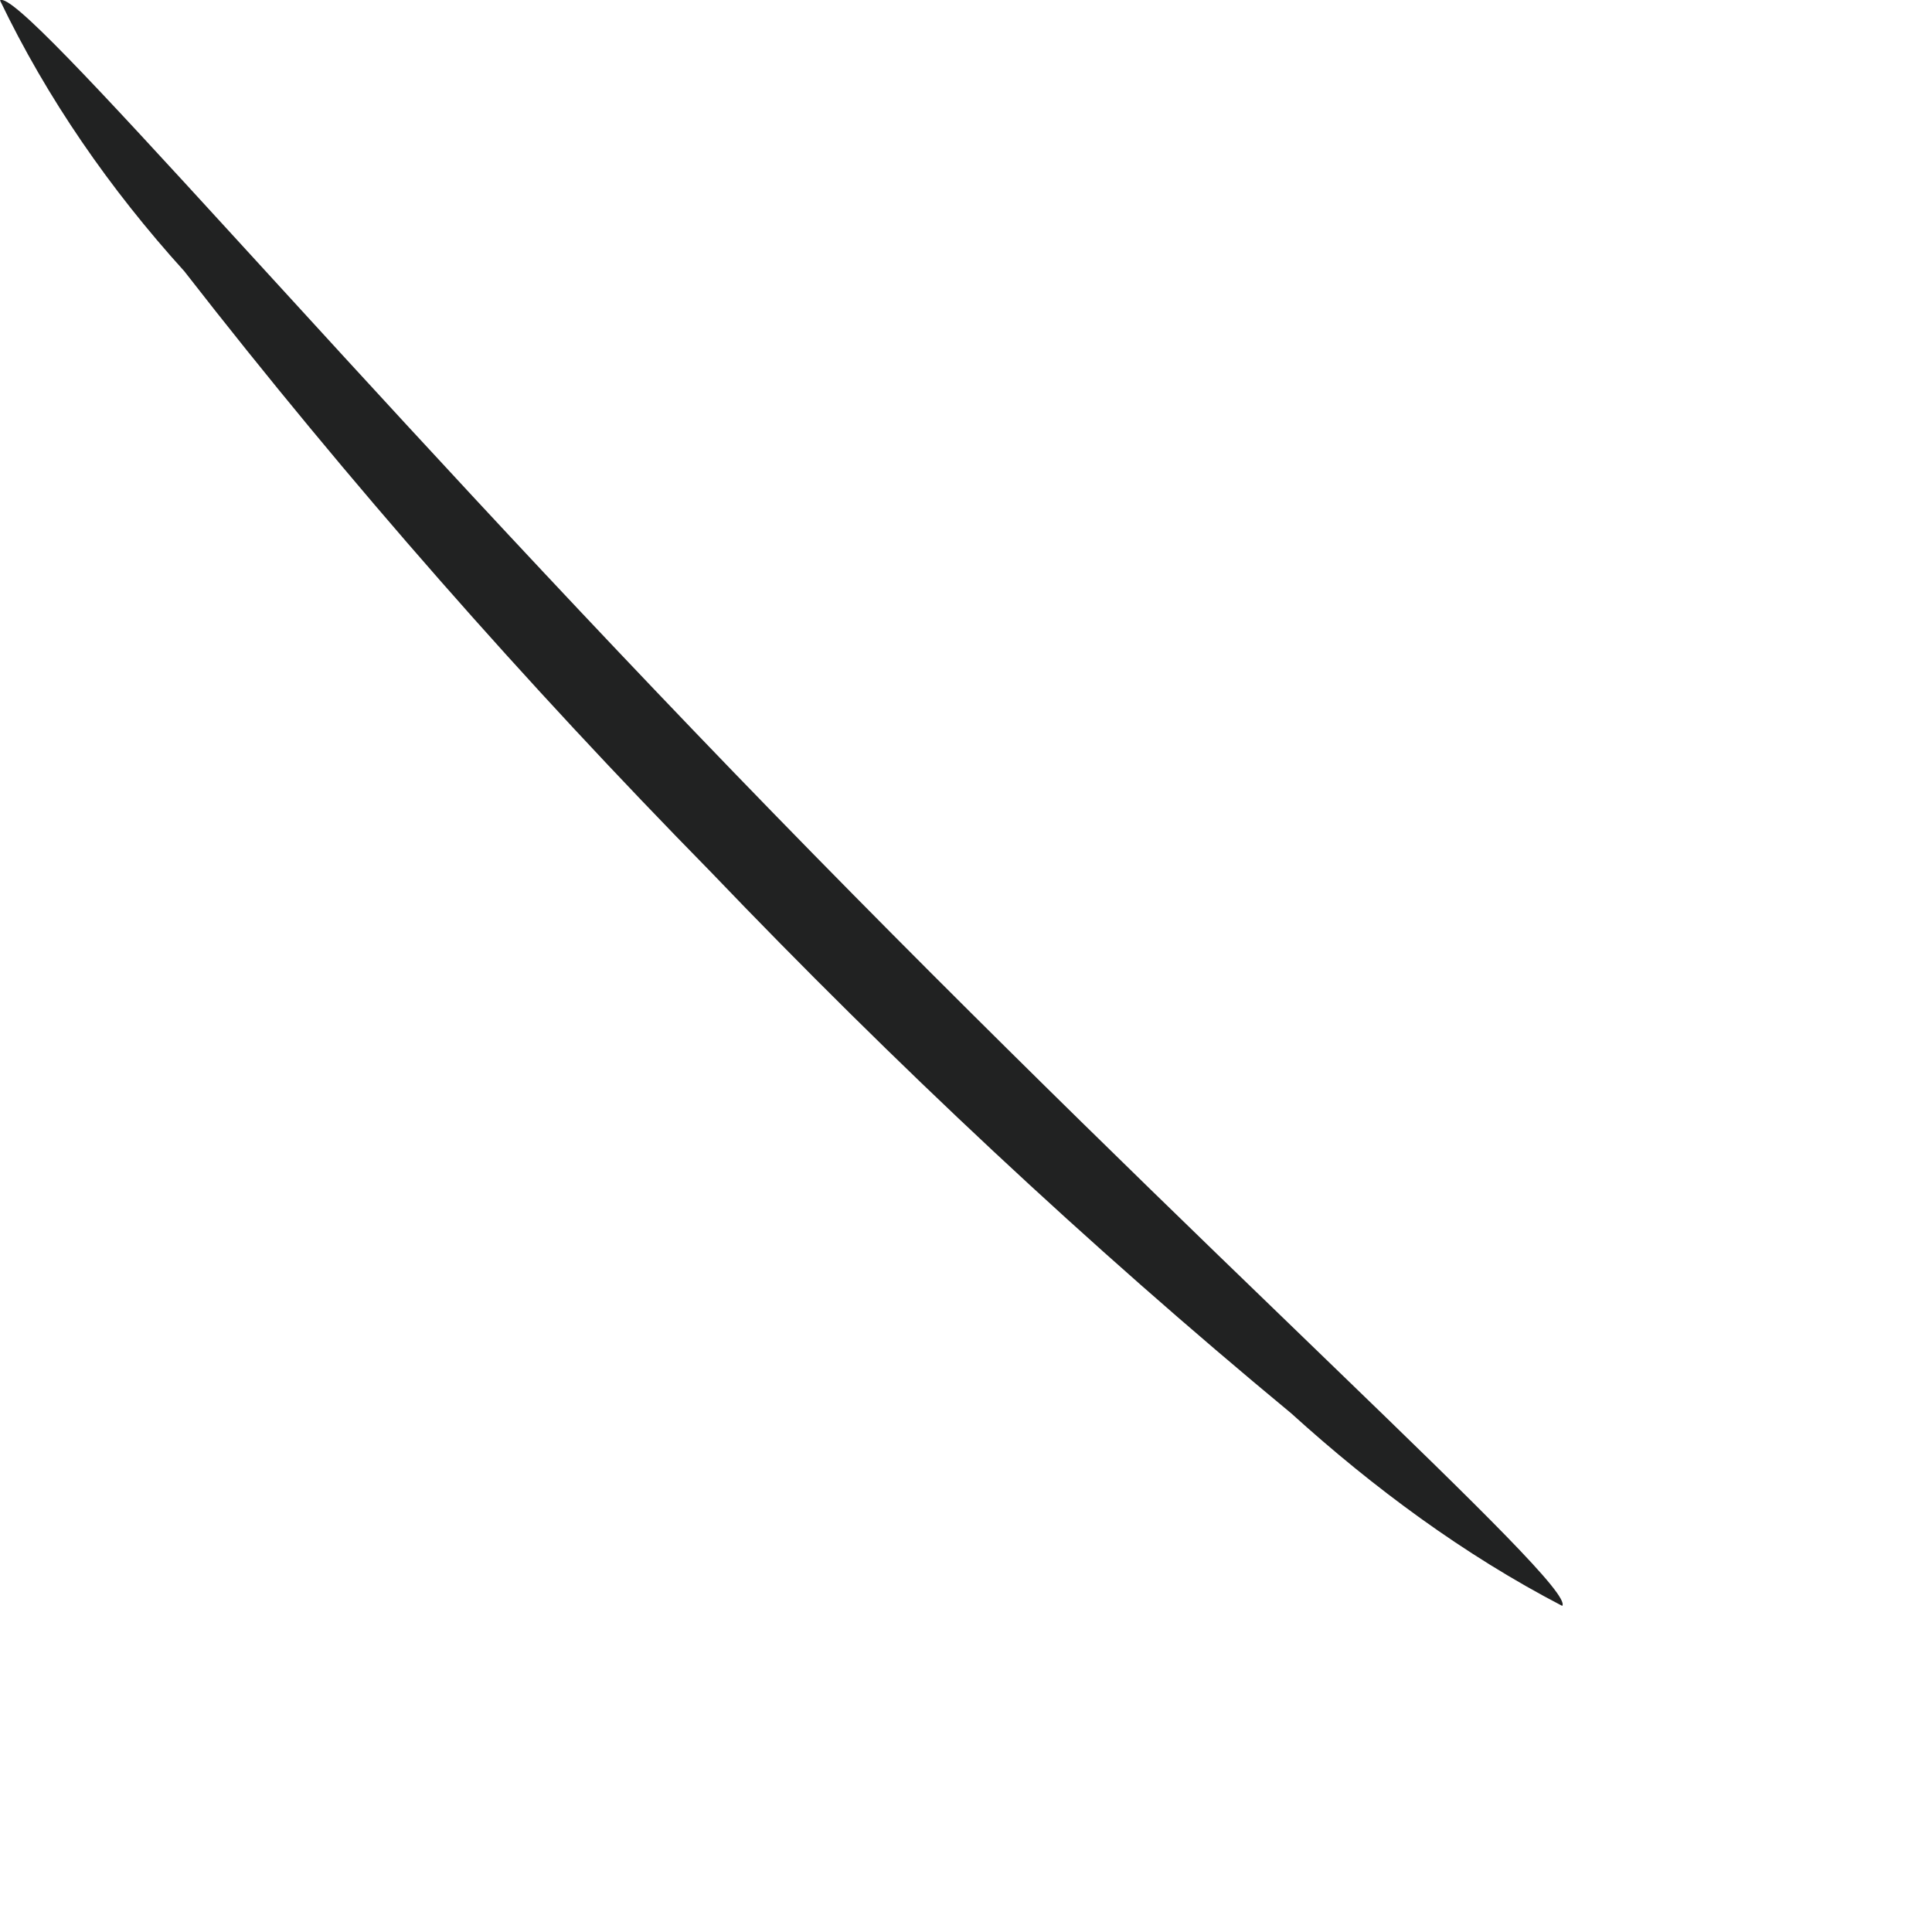 <?xml version="1.0" encoding="utf-8"?>
<svg xmlns="http://www.w3.org/2000/svg" fill="none" height="100%" overflow="visible" preserveAspectRatio="none" style="display: block;" viewBox="0 0 5 5" width="100%">
<path d="M4.043 4.156C3.789 4.024 3.555 3.851 3.342 3.658C2.814 3.221 2.316 2.754 1.839 2.256C1.361 1.769 0.904 1.251 0.477 0.702C0.284 0.489 0.122 0.255 0 0.001C0.051 -0.039 0.884 0.956 2.001 2.104C3.118 3.252 4.083 4.105 4.043 4.156Z" fill="#212222" id="Vector"/>
</svg>